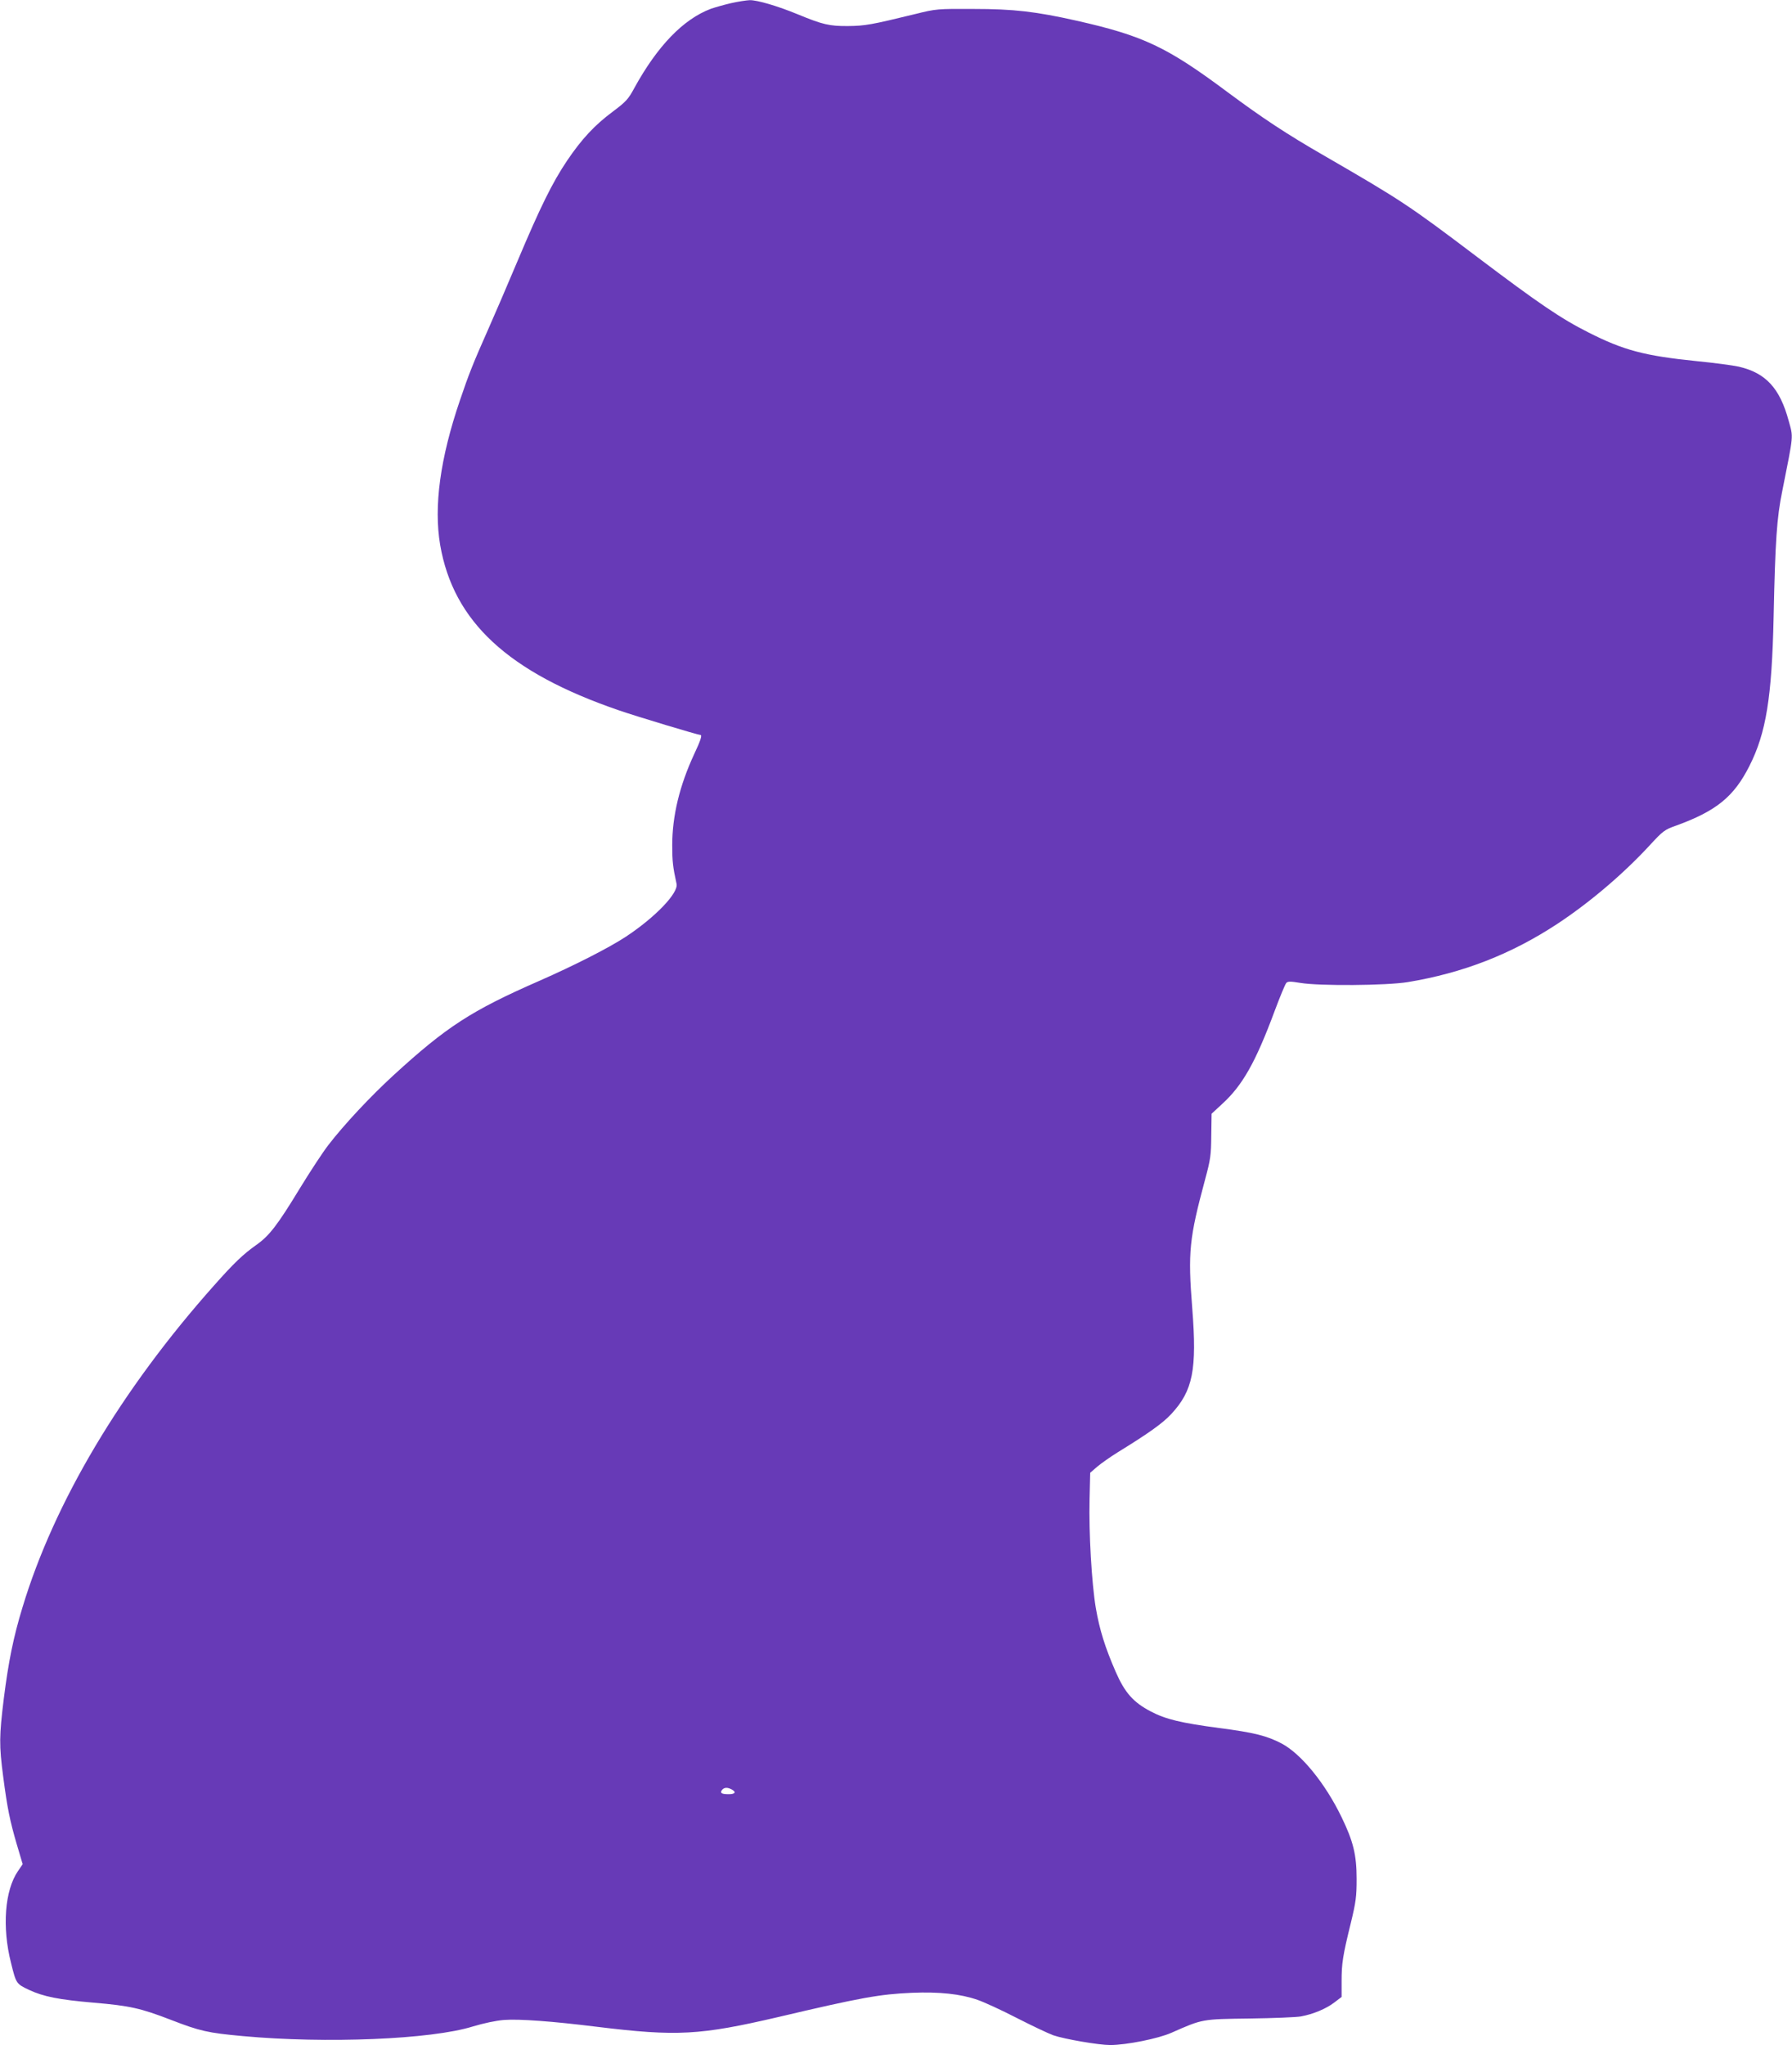 <?xml version="1.0" standalone="no"?>
<!DOCTYPE svg PUBLIC "-//W3C//DTD SVG 20010904//EN"
 "http://www.w3.org/TR/2001/REC-SVG-20010904/DTD/svg10.dtd">
<svg version="1.0" xmlns="http://www.w3.org/2000/svg"
 width="1122pt" height="1280pt" viewBox="0 0 1122 1280"
 preserveAspectRatio="xMidYMid meet">
<g transform="translate(0,1280) scale(0.1,-0.1)"
fill="#673ab7" stroke="none">
<path d="M4576 12780 c-43 -10 -99 -26 -125 -35 -173 -65 -335 -233 -480 -497
-37 -69 -52 -85 -136 -148 -114 -85 -194 -172 -284 -305 -93 -138 -169 -293
-309 -625 -66 -157 -150 -352 -187 -435 -91 -205 -120 -277 -175 -440 -124
-363 -165 -664 -124 -906 83 -480 425 -797 1119 -1035 110 -38 495 -154 510
-154 13 0 2 -34 -39 -121 -91 -196 -137 -386 -137 -569 0 -102 4 -136 27 -242
13 -57 -133 -209 -316 -330 -106 -70 -324 -181 -545 -278 -425 -186 -580 -287
-911 -590 -144 -132 -309 -308 -409 -438 -31 -40 -111 -161 -177 -269 -141
-232 -192 -298 -273 -355 -82 -58 -140 -113 -264 -253 -582 -653 -1002 -1359
-1200 -2015 -57 -186 -88 -341 -117 -570 -29 -237 -30 -292 -4 -490 26 -199
42 -277 86 -427 l36 -121 -30 -44 c-82 -120 -100 -350 -43 -574 32 -130 33
-131 113 -169 91 -42 185 -61 405 -80 226 -19 295 -35 482 -107 183 -71 232
-82 451 -102 521 -48 1180 -21 1440 60 70 21 146 37 196 41 95 7 301 -8 583
-43 500 -61 643 -53 1133 61 522 123 636 143 838 152 172 7 303 -7 410 -44 41
-14 152 -65 245 -113 94 -48 197 -97 230 -109 70 -24 284 -61 356 -61 101 0
301 40 384 77 197 87 190 85 490 89 149 2 293 8 320 13 77 14 158 48 209 87
l46 35 0 98 c0 112 7 159 58 366 32 132 36 165 36 275 0 151 -21 235 -94 386
-103 213 -253 396 -375 461 -93 49 -175 69 -390 97 -241 32 -337 55 -430 104
-109 57 -162 117 -219 247 -67 154 -101 262 -125 401 -26 156 -44 470 -39 680
l4 166 44 38 c25 21 83 62 130 91 195 120 280 181 334 239 135 146 161 276
131 660 -28 355 -19 438 81 810 33 122 37 149 38 272 l2 137 67 62 c126 115
208 259 327 579 34 91 67 171 74 178 10 10 26 10 87 0 119 -20 539 -17 674 5
344 57 646 174 935 364 202 133 413 312 579 492 84 91 93 98 167 124 250 91
360 180 457 372 105 207 141 429 152 935 10 476 20 620 54 786 72 363 70 332
40 441 -55 203 -143 299 -312 338 -35 8 -155 24 -267 35 -324 33 -455 68 -674
179 -173 87 -311 181 -699 474 -426 322 -471 352 -955 632 -238 137 -386 235
-607 399 -378 282 -526 352 -942 446 -258 58 -396 74 -648 74 -227 1 -232 1
-365 -32 -275 -67 -313 -74 -420 -75 -116 -1 -159 9 -314 73 -126 52 -255 90
-302 89 -21 -1 -74 -9 -118 -19z m5 -11180 c31 -17 22 -30 -19 -30 -45 0 -56
8 -41 27 14 16 33 17 60 3z"/>
</g>
</svg>
